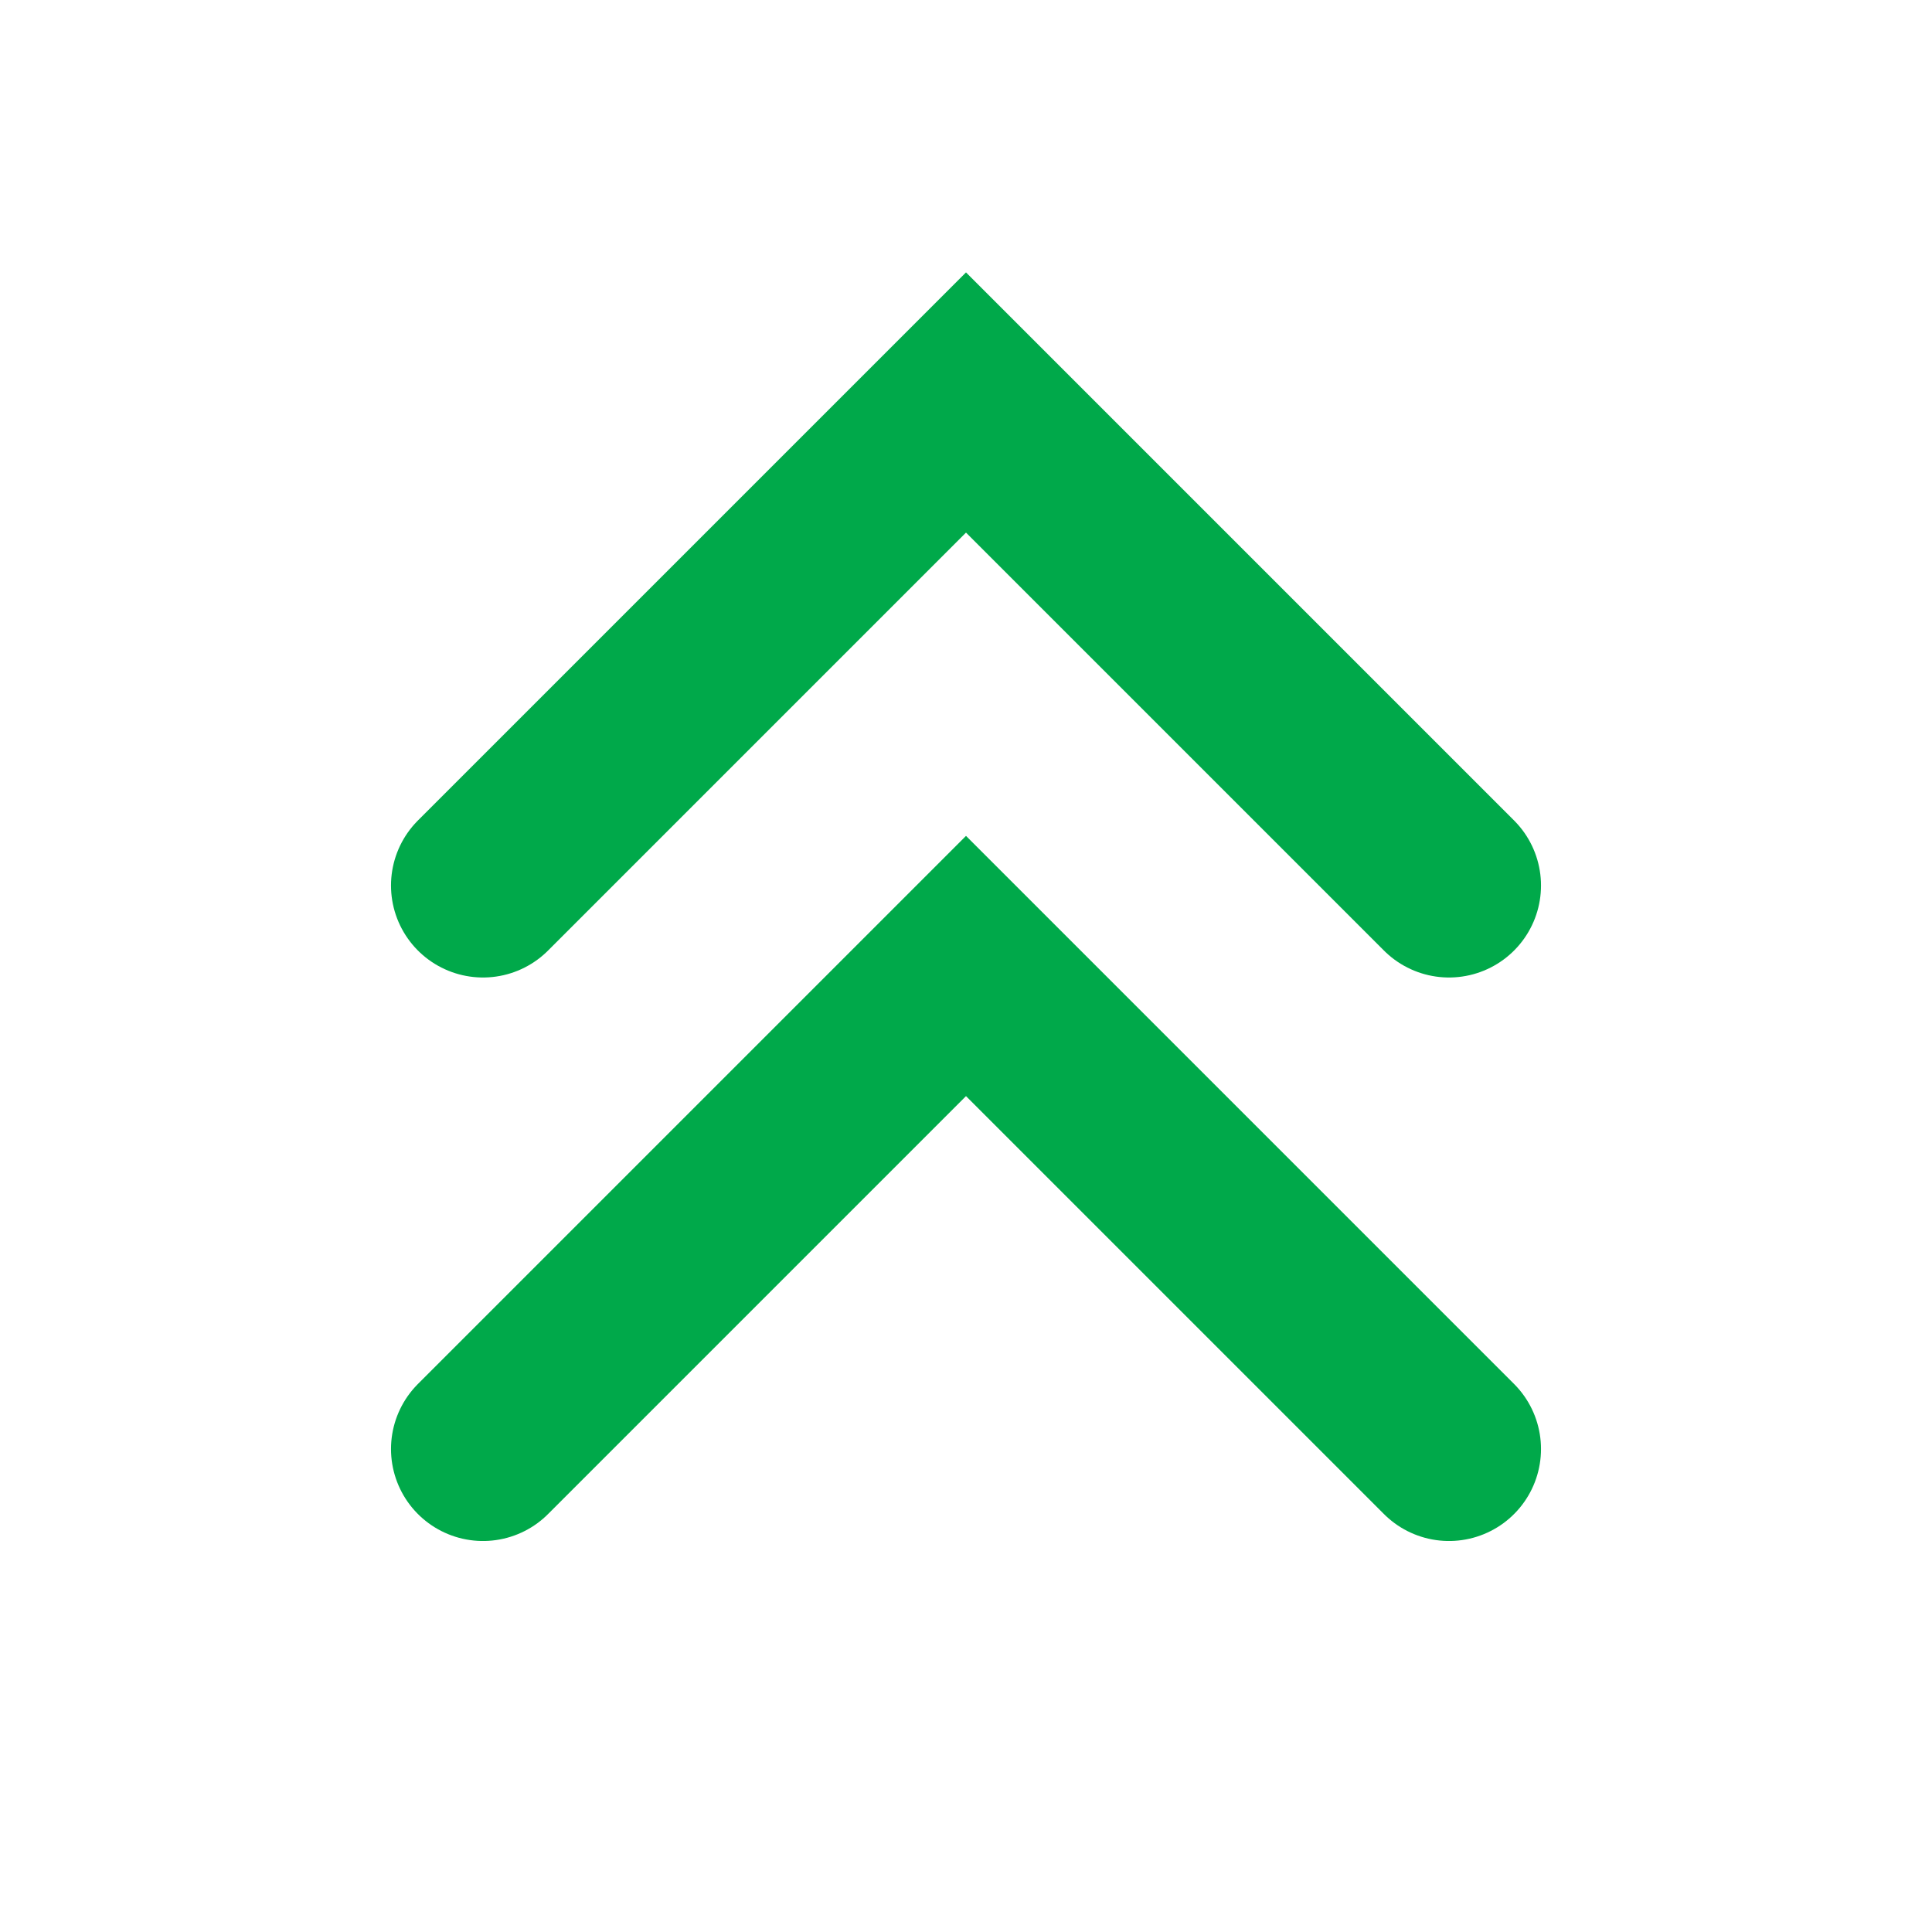 <svg width="21" height="21" viewBox="0 0 21 21" fill="none" xmlns="http://www.w3.org/2000/svg">
<path d="M15.75 9.625L10.5 4.375L5.25 9.625" stroke="#00A94A" stroke-width="2" stroke-linecap="round"/>
<path d="M15.75 15.75L10.5 10.5L5.25 15.75" stroke="#00A94A" stroke-width="2" stroke-linecap="round"/>
</svg>
